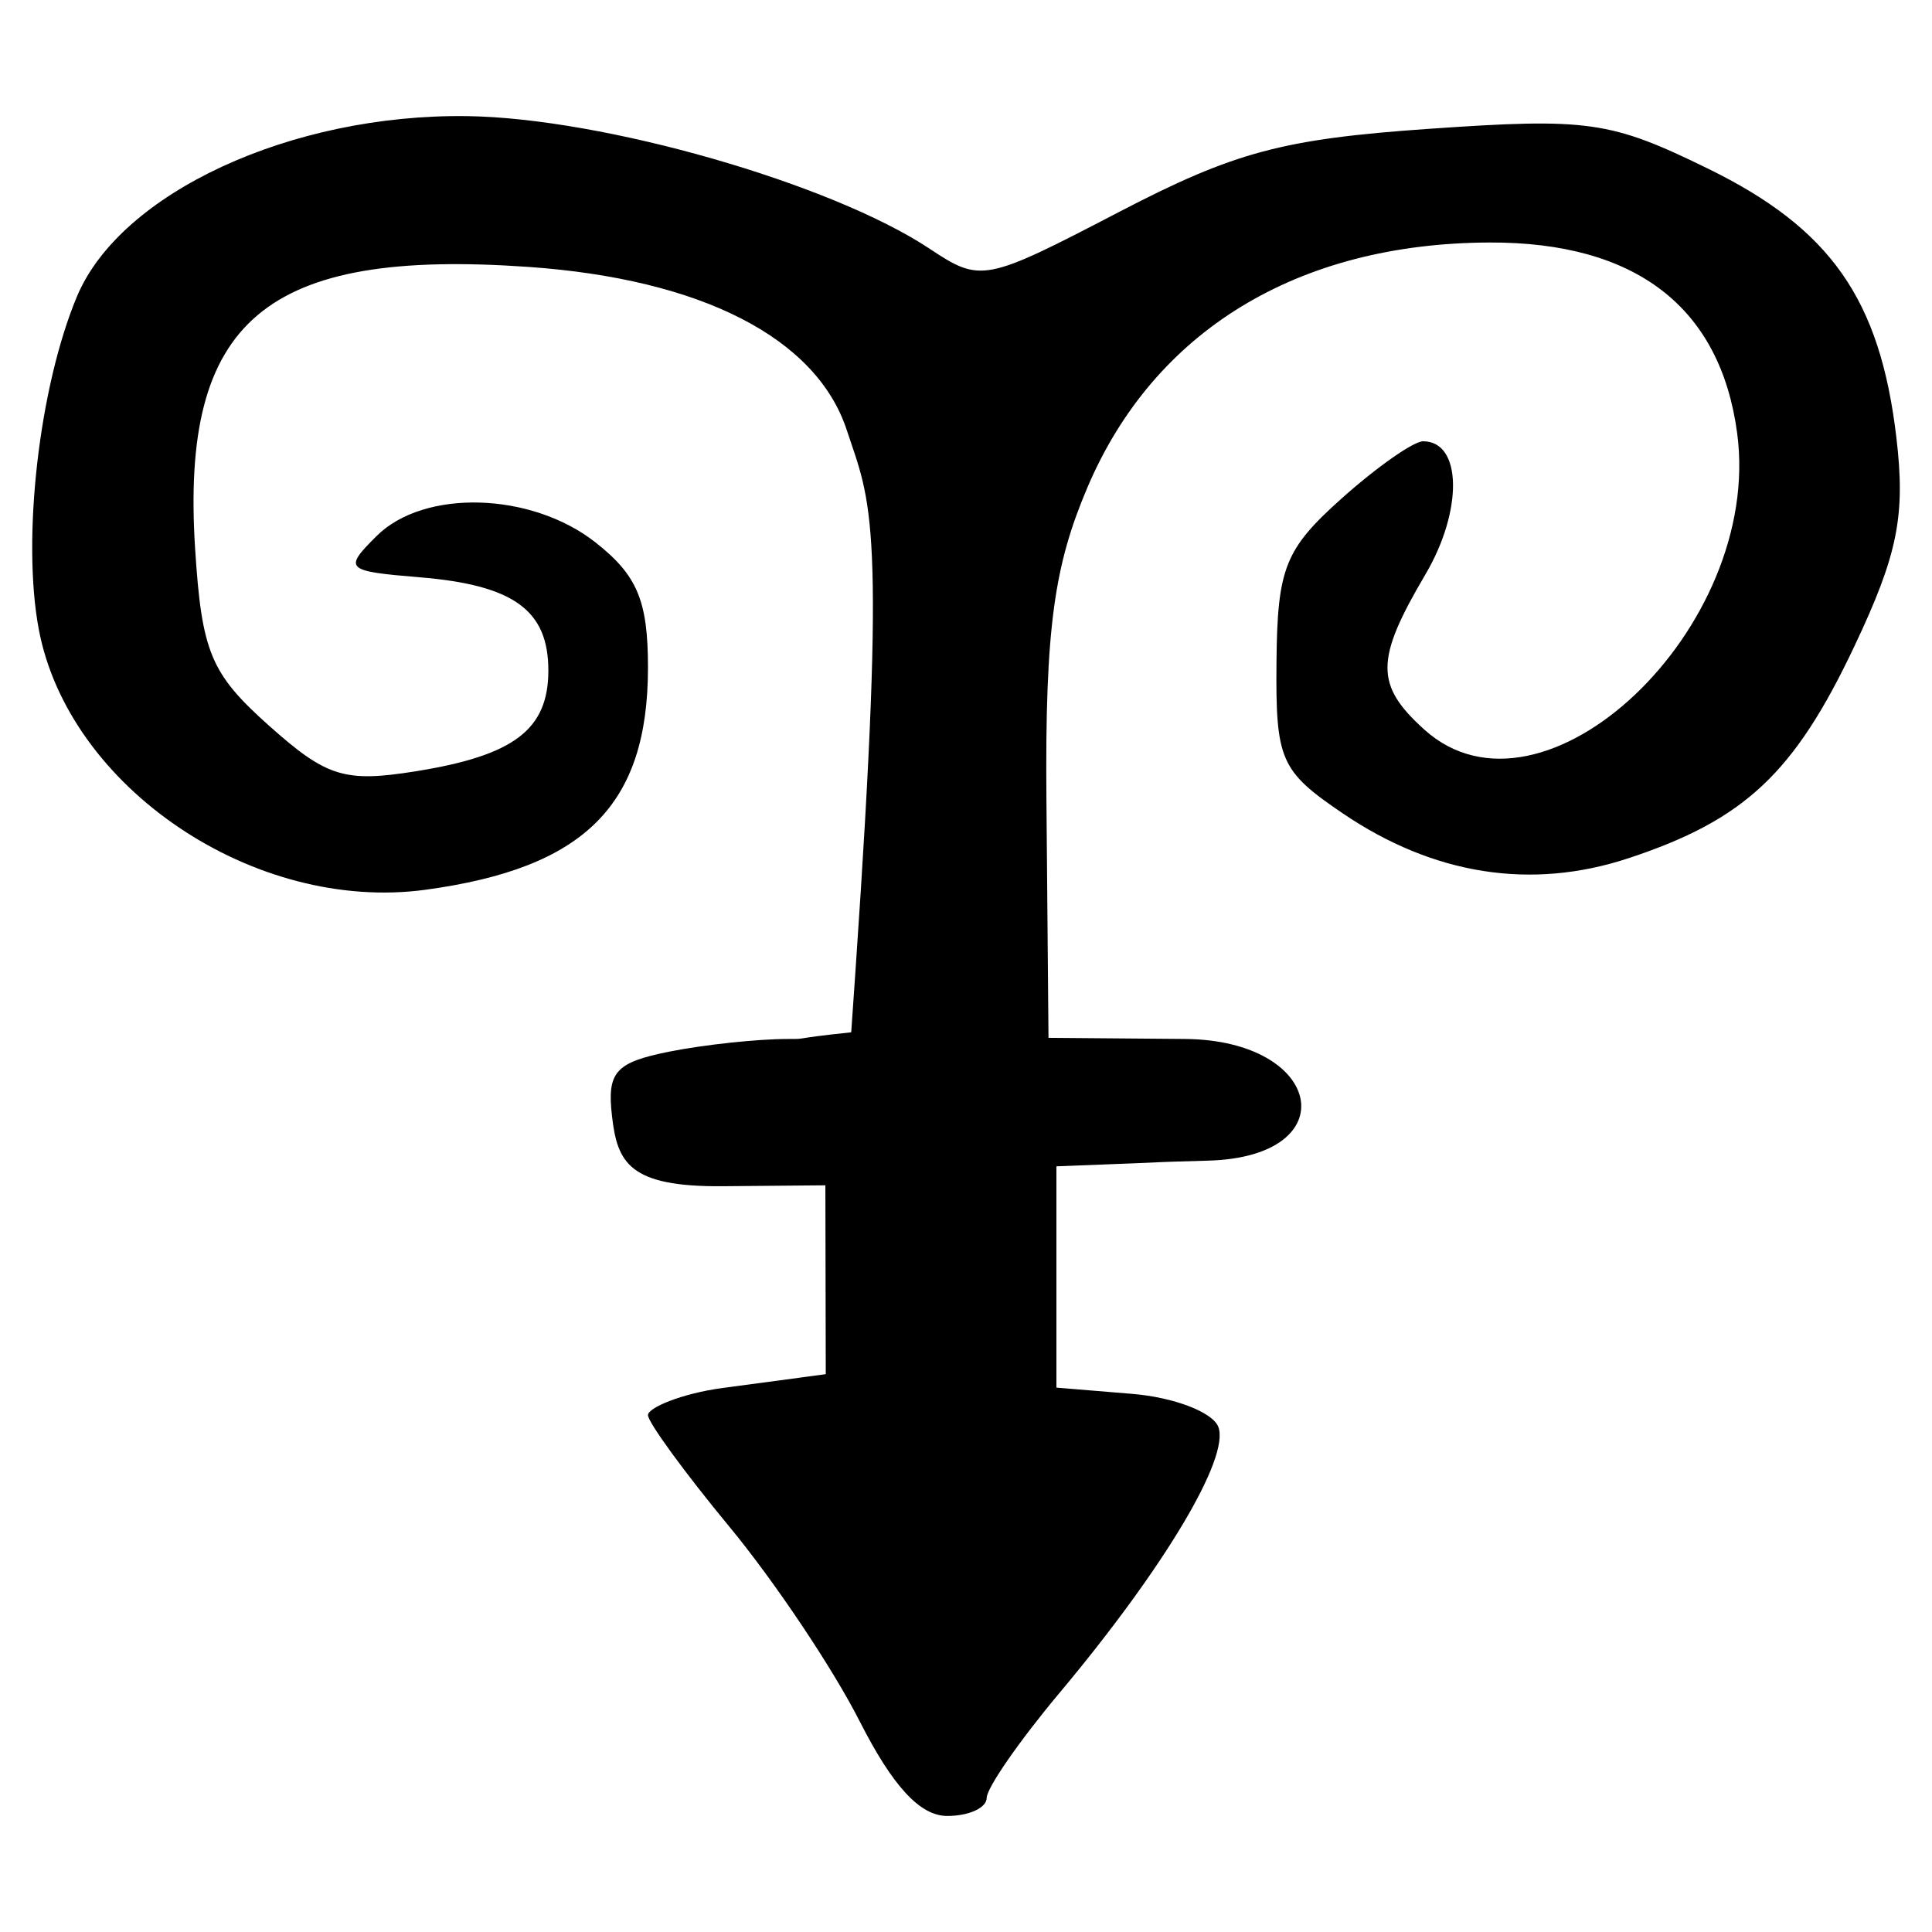 <?xml version="1.0" encoding="UTF-8" standalone="no"?>
<!-- Created with Inkscape (http://www.inkscape.org/) -->

<svg
   width="300"
   height="300"
   viewBox="0 0 79.375 79.375"
   version="1.1"
   id="svg5"
   inkscape:version="1.1 (c68e22c387, 2021-05-23)"
   sodipodi:docname="绘图-1.svg"
   xmlns:inkscape="http://www.inkscape.org/namespaces/inkscape"
   xmlns:sodipodi="http://sodipodi.sourceforge.net/DTD/sodipodi-0.dtd"
   xmlns="http://www.w3.org/2000/svg"
   xmlns:svg="http://www.w3.org/2000/svg"
   xmlns:rdf="http://www.w3.org/1999/02/22-rdf-syntax-ns#">
  <sodipodi:namedview
     id="namedview7"
     pagecolor="#ffffff"
     bordercolor="#666666"
     borderopacity="1.0"
     inkscape:pageshadow="2"
     inkscape:pageopacity="0.0"
     inkscape:pagecheckerboard="0"
     inkscape:document-units="px"
     showgrid="false"
     units="px"
     width="300px"
     inkscape:zoom="0.69166115"
     inkscape:cx="248.67668"
     inkscape:cy="120.72385"
     inkscape:window-width="1280"
     inkscape:window-height="778"
     inkscape:window-x="-6"
     inkscape:window-y="-6"
     inkscape:window-maximized="1"
     inkscape:current-layer="layer1" />
  <defs
     id="defs2" />
  <g
     inkscape:label="图层 1"
     inkscape:groupmode="layer"
     id="layer1">
    <path
       style="fill:#000000;stroke-width:0.818"
       d="m 35.31,70.701 c -1.088,-2.148 -3.489,-5.732 -5.334,-7.965 -1.845,-2.233 -3.355,-4.302 -3.355,-4.598 0,-0.296 1.366,-0.885 3.067,-1.113 l 4.238,-0.568 -0.016,-7.759 -4.22,0.037 c -3.855,0.034 -4.326,-0.976 -4.545,-2.869 -0.212,-1.825 0.134,-2.216 2.353,-2.66 1.431,-0.286 3.619,-0.52 4.864,-0.52 0.895,0 0,0 2.61,-0.274 l 0.173,-2.502 c 1.29,-18.698 0.638,-19.227 -0.358,-22.247 -1.248,-3.781 -5.969,-6.199 -13.076,-6.697 -10.818,-0.758 -14.298,2.186 -13.694,11.585 0.273,4.243 0.639,5.121 3.02,7.249 2.379,2.125 3.115,2.356 6.037,1.889 4.049,-0.647 5.455,-1.715 5.455,-4.144 0,-2.475 -1.426,-3.508 -5.281,-3.827 -3.065,-0.253 -3.147,-0.332 -1.773,-1.698 1.95,-1.938 6.355,-1.808 8.99,0.264 1.719,1.352 2.157,2.395 2.157,5.138 0,5.656 -2.592,8.245 -9.145,9.134 C 10.45,37.507 2.813,32.36 1.592,25.848 0.893,22.123 1.607,15.901 3.16,12.185 4.942,7.919 11.972,4.67 19.199,4.771 c 5.584,0.078 14.939,2.76 18.988,5.444 2.11,1.399 2.265,1.369 7.776,-1.5 4.75,-2.473 6.727,-3.004 12.739,-3.422 6.547,-0.455 7.464,-0.325 11.465,1.633 5.041,2.466 7.071,5.36 7.743,11.036 0.382,3.222 0.062,4.817 -1.724,8.59 -2.469,5.218 -4.51,7.133 -9.285,8.709 -3.998,1.319 -8.009,0.687 -11.746,-1.852 -2.556,-1.737 -2.749,-2.179 -2.711,-6.222 0.036,-3.843 0.349,-4.628 2.673,-6.705 1.448,-1.294 2.956,-2.352 3.351,-2.352 1.599,0 1.646,2.84 0.091,5.476 -2.061,3.494 -2.069,4.534 -0.049,6.362 4.878,4.415 13.935,-4.16 12.86,-12.176 -0.695,-5.179 -4.17,-7.852 -10.18,-7.829 -7.884,0.03 -13.781,3.628 -16.519,10.076 -1.346,3.17 -1.741,5.712 -1.679,12.804 0.085,9.795 0,0 0.085,9.795 5.612,0.047 0,0 5.612,0.047 5.693,0.048 6.63,4.833 0.969,4.998 -3.494,0.102 0,0 -6.256,0.234 9e-5,4.59 9e-5,2.264 9e-5,4.59 v 4.502 l 3.115,0.257 c 1.713,0.141 3.305,0.752 3.537,1.356 0.484,1.262 -2.22,5.79 -6.539,10.947 -1.638,1.956 -2.978,3.89 -2.978,4.297 0,0.408 -0.73,0.741 -1.623,0.741 -1.115,0 -2.242,-1.222 -3.602,-3.905 z"
       id="path24937"
       sodipodi:nodetypes="csssccsssscssssssssssssssssssssssssssccsssscsscscssssscc" />
  </g>
</svg>
